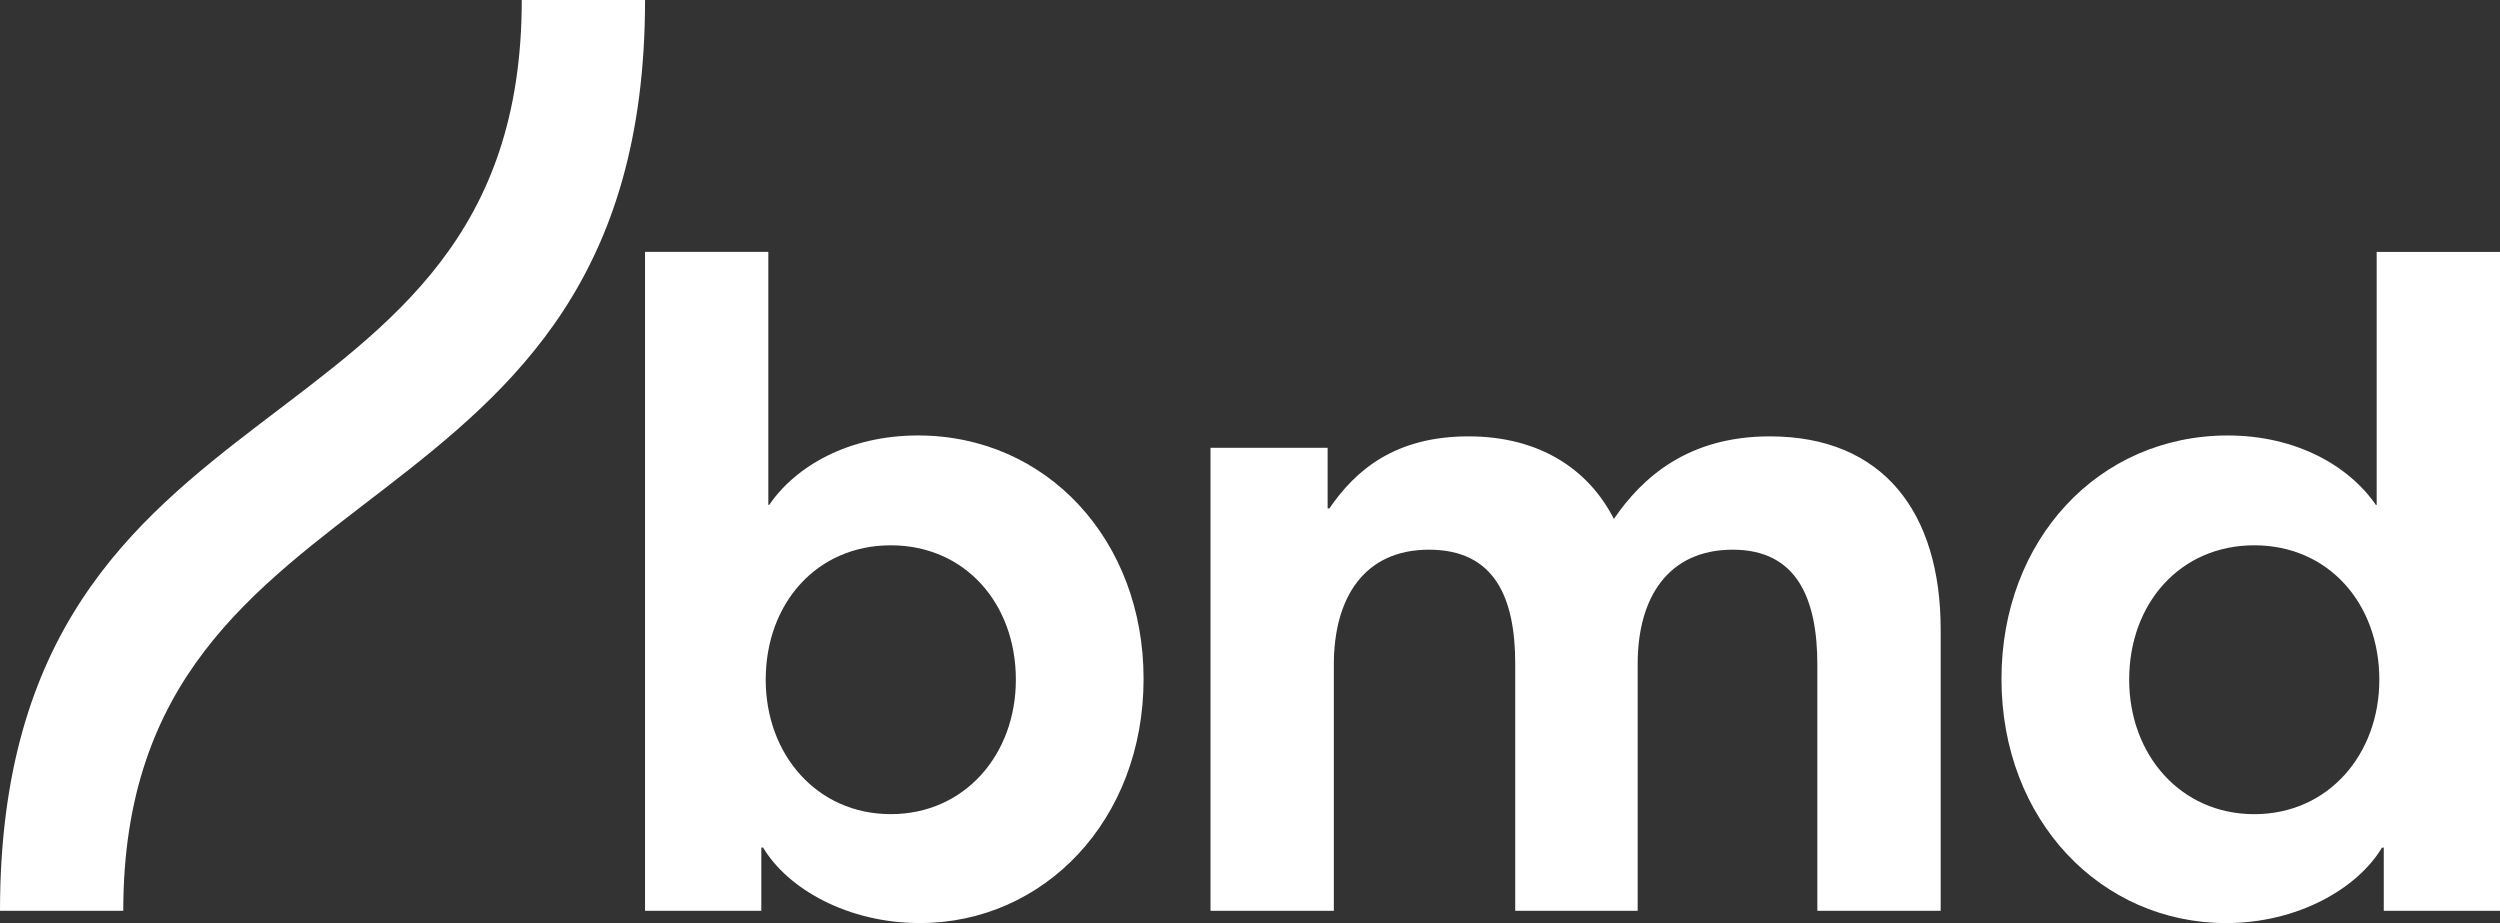 <?xml version="1.0" encoding="UTF-8"?> <svg xmlns="http://www.w3.org/2000/svg" width="130" height="48" viewBox="0 0 130 48" fill="none"><rect x="0" y="0" width="130" height="48" fill="#333333" stroke="none"/><g clip-path="url(#clip0_45_1921)"><path d="M46.322 42.335C50.169 42.335 52.825 39.229 52.825 35.346C52.825 31.37 50.169 28.356 46.322 28.356C42.473 28.356 39.817 31.37 39.817 35.346C39.817 39.229 42.473 42.335 46.322 42.335ZM39.679 44.072H39.589V47.36H33.542V13.097H39.953V26.254H39.999C41.374 24.243 44.122 22.644 47.739 22.644C54.428 22.644 59.466 28.08 59.466 35.3C59.466 42.654 54.29 47.999 47.834 47.999C44.076 47.999 40.962 46.218 39.679 44.072Z" fill="white"></path><path d="M62.946 23.284H69.037V26.436H69.129C70.502 24.426 72.566 22.691 76.364 22.691C80.029 22.691 82.595 24.382 83.922 26.985C85.389 24.837 87.769 22.691 92.028 22.691C97.939 22.691 100.915 26.663 100.915 32.741V47.361H94.502V34.567C94.502 31.142 93.449 28.584 90.104 28.584C86.762 28.584 85.159 31.05 85.159 34.521V47.361H78.792V34.521C78.792 31.098 77.739 28.584 74.305 28.584C70.963 28.584 69.359 31.05 69.359 34.567V47.361H62.946V23.284H62.946Z" fill="white"></path><path d="M117.223 42.337C121.069 42.337 123.725 39.227 123.725 35.347C123.725 31.372 121.069 28.355 117.223 28.355C113.373 28.355 110.717 31.372 110.717 35.347C110.718 39.227 113.373 42.337 117.223 42.337ZM104.077 35.301C104.077 28.082 109.114 22.645 115.848 22.645C119.42 22.645 122.166 24.245 123.544 26.255H123.587V13.099H130V47.361H123.956V44.074H123.864C122.581 46.217 119.466 48 115.758 48C109.253 48 104.077 42.656 104.077 35.301Z" fill="white"></path><path d="M0 47.361H6.41C6.41 23.255 33.543 28.755 33.543 0H27.132C27.132 24.422 0 18.465 0 47.361Z" fill="white"></path></g><defs><clipPath id="clip0_45_1921"><rect width="130" height="48" fill="white"></rect></clipPath></defs></svg> 